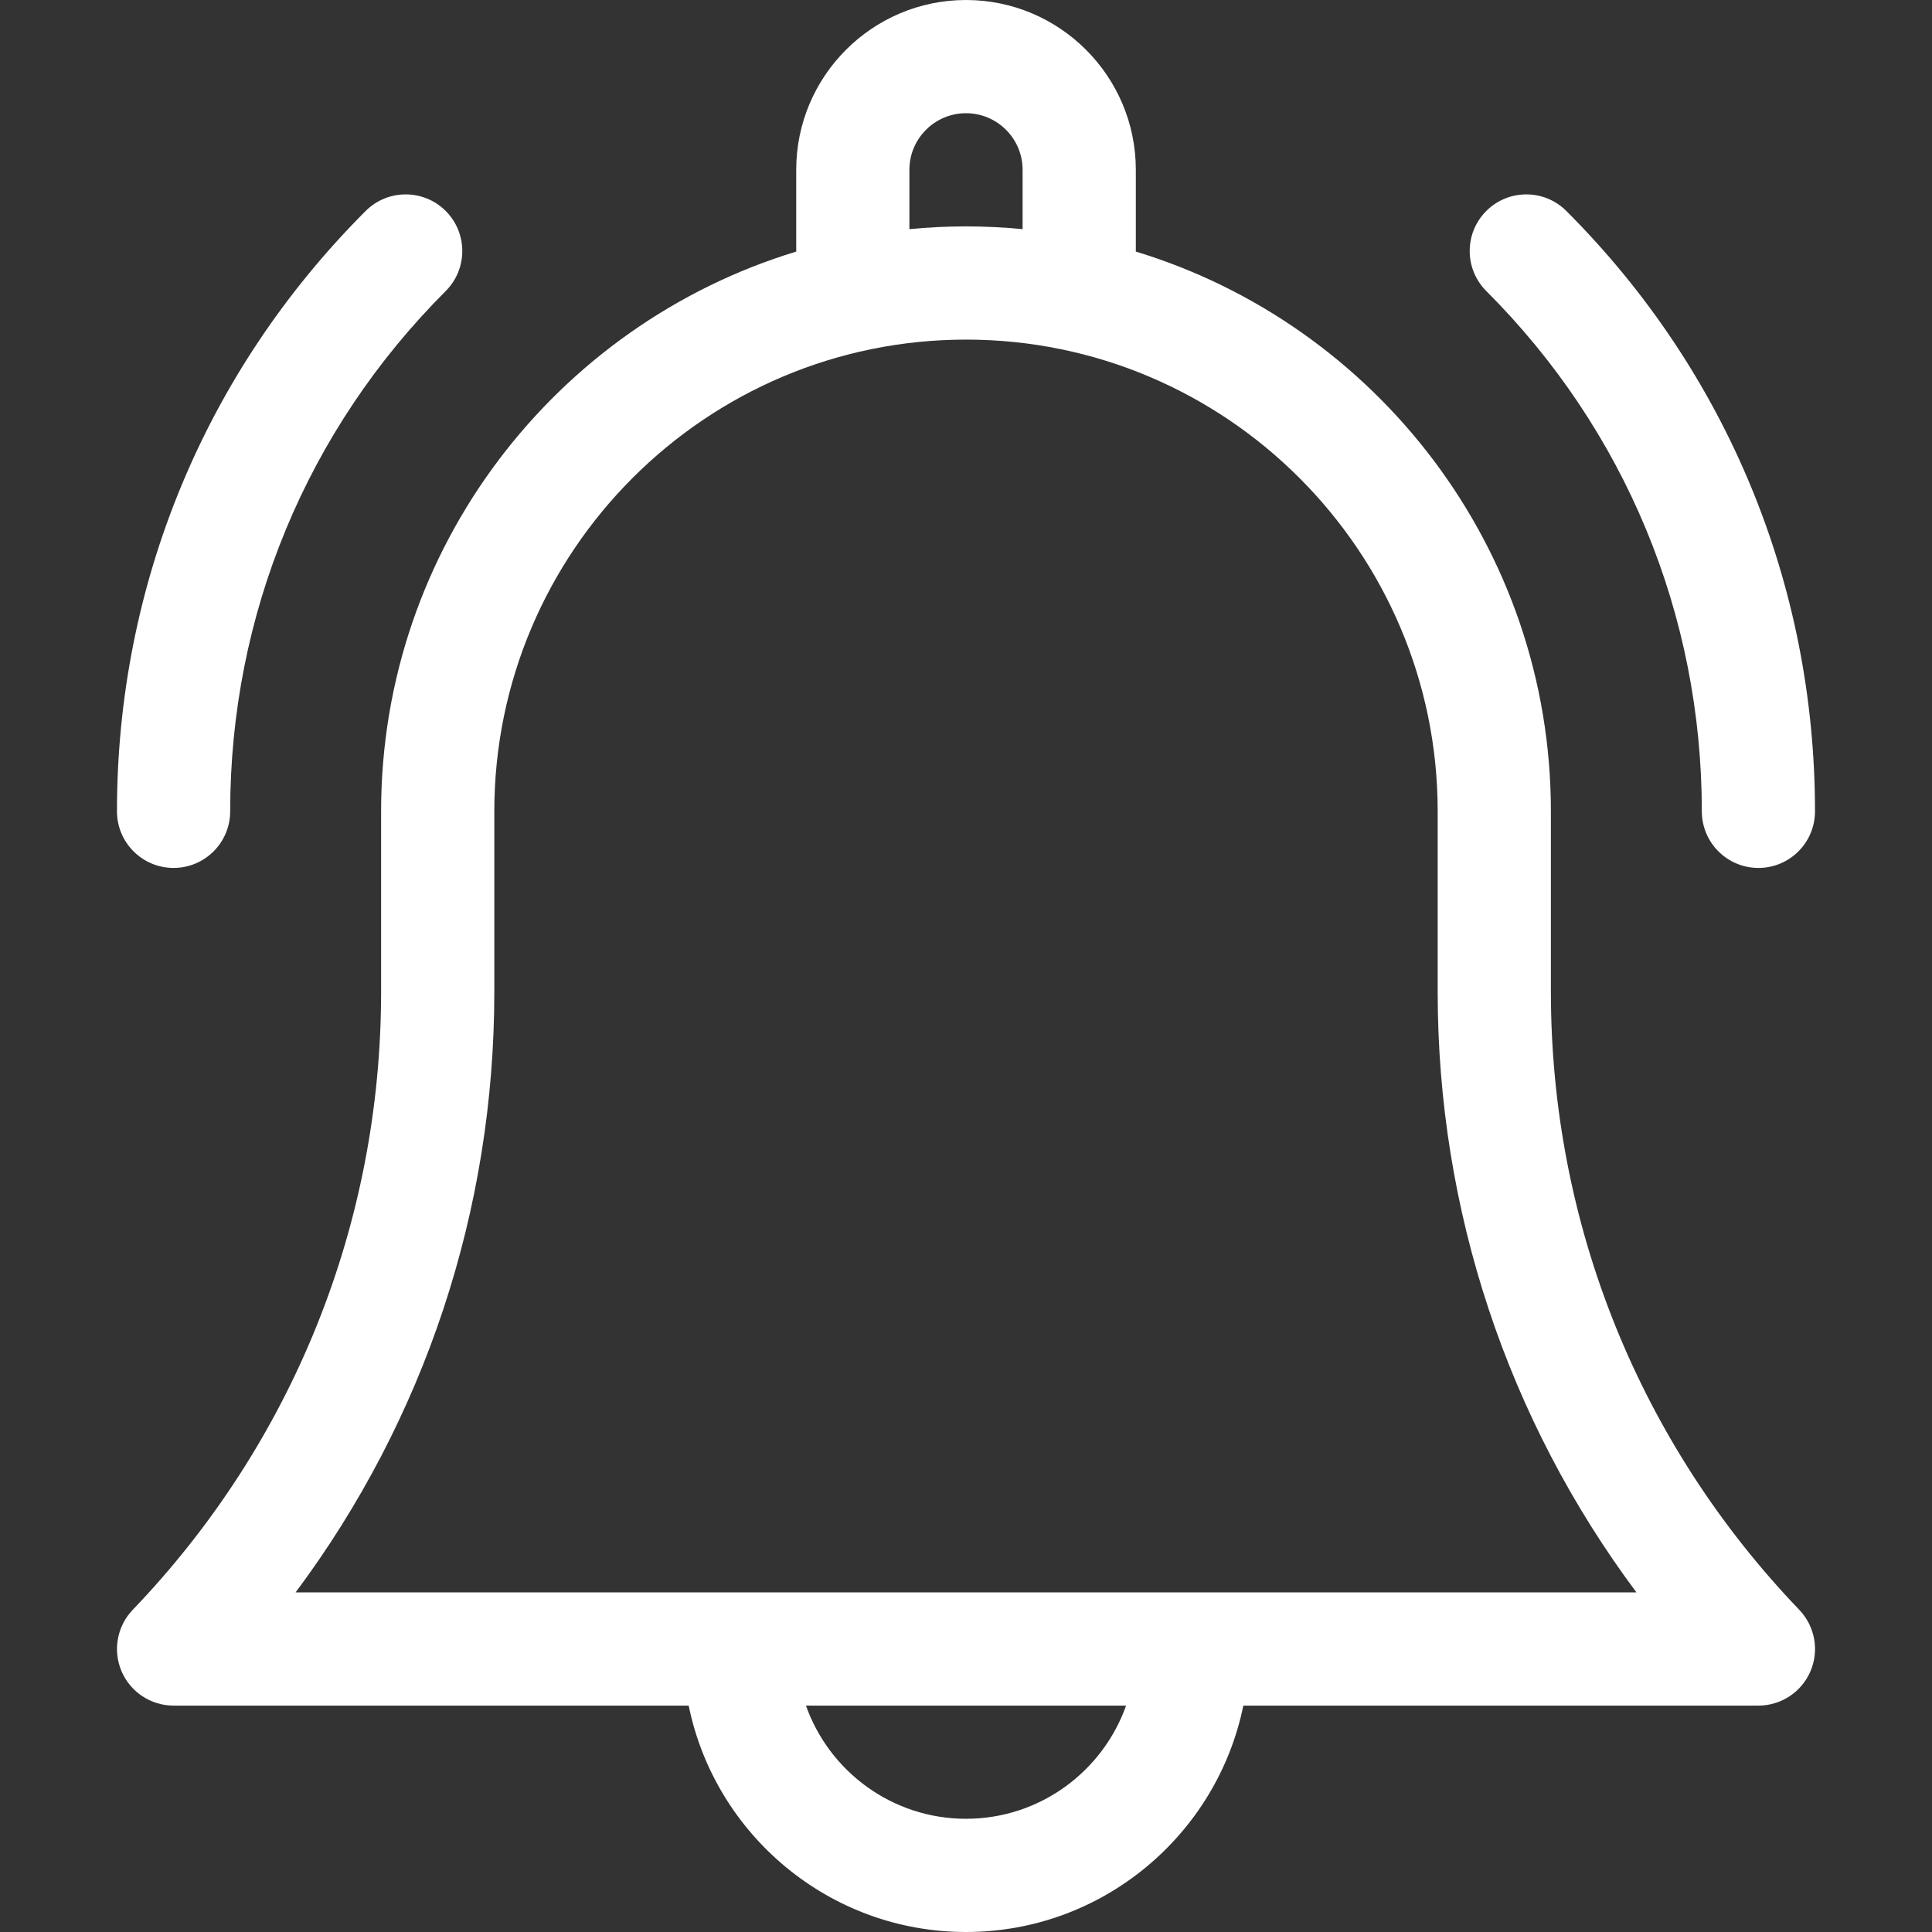 <svg width="50" height="50" viewBox="0 0 50 50" fill="none" xmlns="http://www.w3.org/2000/svg">
<rect x="0" y="0" width="50" height="50" fill="#333333" stroke="none"/>
<path d="M40.137 25.67V20.996C40.137 14.178 35.605 8.398 29.395 6.511V4.395C29.395 1.971 27.423 0 25 0C22.577 0 20.606 1.971 20.606 4.395V6.511C14.396 8.398 9.863 14.177 9.863 20.996V25.67C9.863 31.66 7.58 37.339 3.435 41.662C3.029 42.086 2.915 42.711 3.145 43.251C3.375 43.79 3.905 44.141 4.492 44.141H17.823C18.504 47.48 21.463 50 25 50C28.537 50 31.496 47.48 32.177 44.141H45.508C46.095 44.141 46.625 43.79 46.855 43.251C47.086 42.711 46.971 42.086 46.565 41.662C42.42 37.339 40.137 31.66 40.137 25.67ZM23.535 4.395C23.535 3.587 24.192 2.93 25 2.93C25.808 2.93 26.465 3.587 26.465 4.395V5.93C25.983 5.884 25.494 5.859 25 5.859C24.506 5.859 24.017 5.884 23.535 5.93V4.395ZM25 47.07C23.09 47.07 21.462 45.846 20.858 44.141H29.143C28.538 45.846 26.91 47.07 25 47.07ZM7.65 41.211C10.986 36.739 12.793 31.327 12.793 25.67V20.996C12.793 14.265 18.269 8.789 25 8.789C31.731 8.789 37.207 14.265 37.207 20.996V25.67C37.207 31.327 39.015 36.739 42.351 41.211H7.65Z" fill="white"/>
<path d="M44.043 20.997C44.043 21.806 44.699 22.462 45.508 22.462C46.317 22.462 46.972 21.806 46.972 20.997C46.972 15.128 44.687 9.61 40.537 5.46C39.965 4.888 39.037 4.888 38.465 5.46C37.893 6.032 37.893 6.96 38.465 7.532C42.062 11.129 44.043 15.911 44.043 20.997Z" fill="white"/>
<path d="M4.492 22.462C5.301 22.462 5.957 21.806 5.957 20.997C5.957 15.911 7.938 11.129 11.535 7.532C12.107 6.96 12.107 6.032 11.535 5.46C10.963 4.888 10.035 4.888 9.463 5.46C5.313 9.61 3.027 15.128 3.027 20.997C3.027 21.806 3.683 22.462 4.492 22.462Z" fill="white"/>
</svg>
